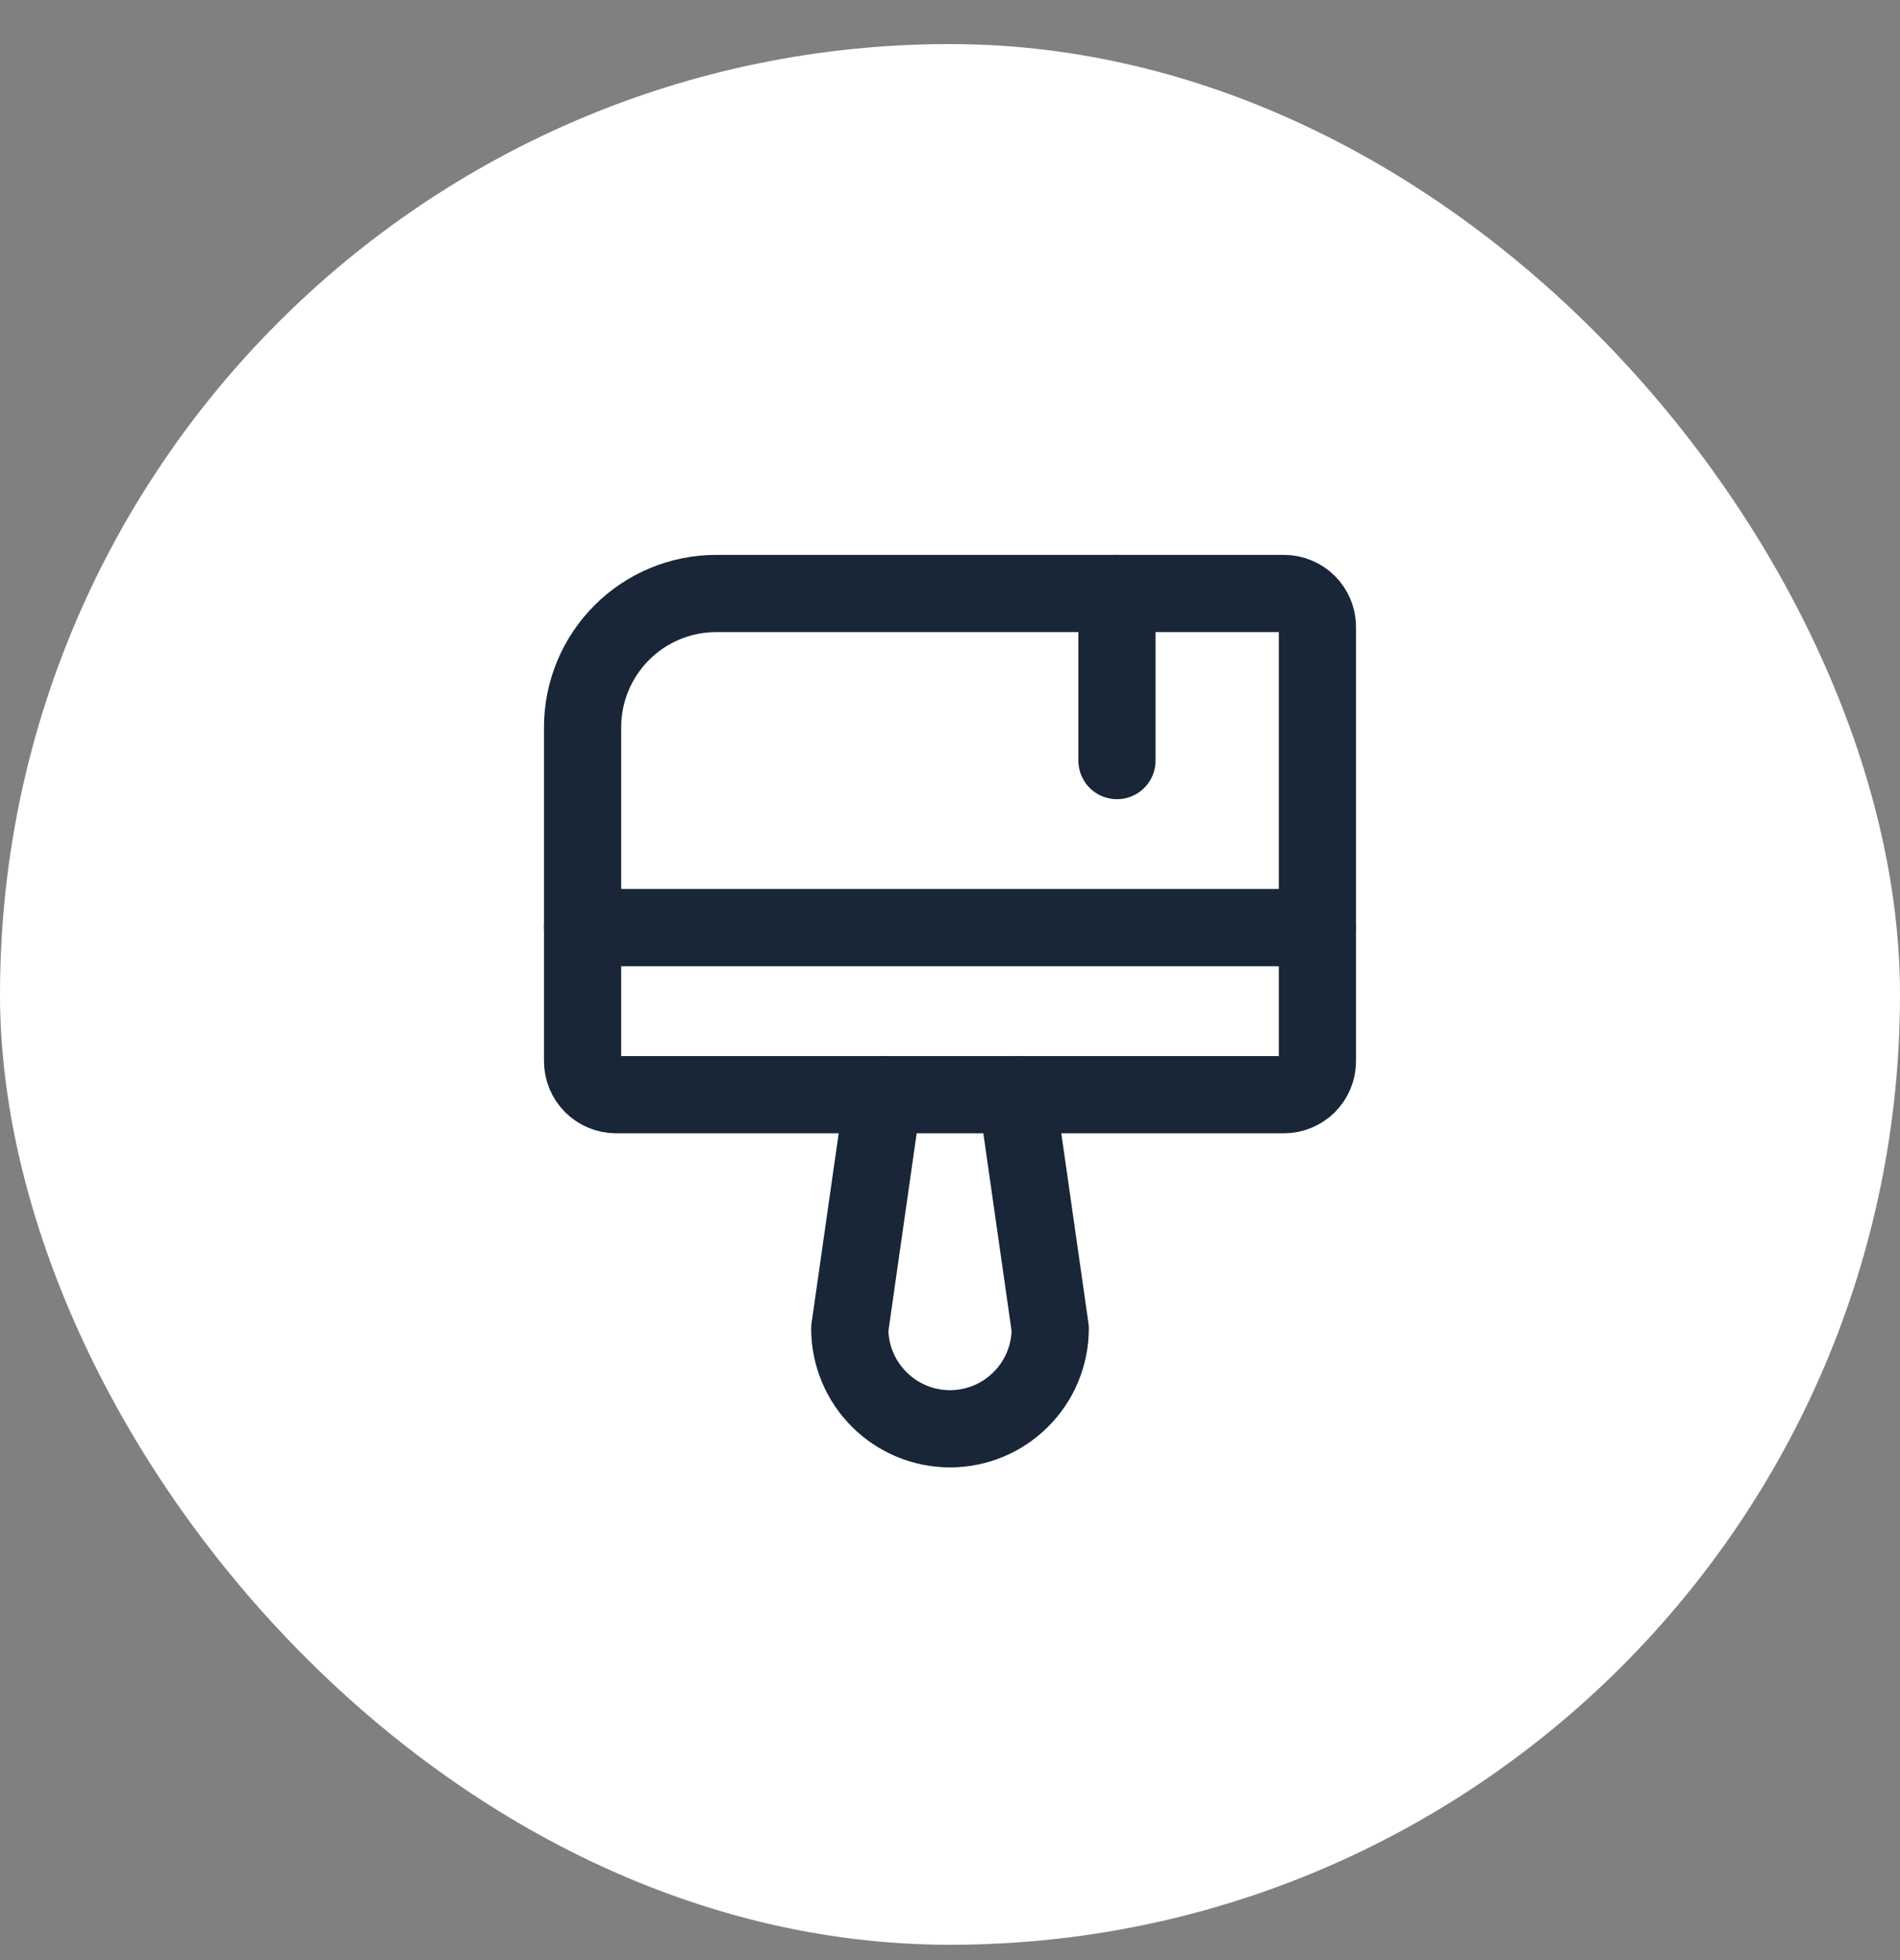 <svg width="32" height="33" viewBox="0 0 32 33" fill="none" xmlns="http://www.w3.org/2000/svg">
<rect x="0" y="0" width="32" height="33" fill="#808080" stroke="none"/>
<rect y="0.742" width="32" height="32" rx="16" fill="white"/>
<path d="M12.062 9.992H21.625C21.774 9.992 21.917 10.052 22.023 10.157C22.128 10.262 22.188 10.405 22.188 10.555V17.867C22.188 18.016 22.128 18.159 22.023 18.265C21.917 18.37 21.774 18.43 21.625 18.43H10.375C10.226 18.43 10.083 18.37 9.977 18.265C9.872 18.159 9.812 18.016 9.812 17.867V12.242C9.812 11.646 10.05 11.073 10.472 10.651C10.893 10.229 11.466 9.992 12.062 9.992V9.992Z" stroke="#182637" stroke-width="1.3" stroke-linecap="round" stroke-linejoin="round"/>
<path d="M14.875 18.43L14.312 22.367C14.312 22.815 14.49 23.244 14.807 23.56C15.123 23.877 15.552 24.055 16 24.055C16.448 24.055 16.877 23.877 17.193 23.56C17.51 23.244 17.688 22.815 17.688 22.367L17.125 18.43" stroke="#182637" stroke-width="1.3" stroke-linecap="round" stroke-linejoin="round"/>
<path d="M9.812 15.617H22.188" stroke="#182637" stroke-width="1.3" stroke-linecap="round" stroke-linejoin="round"/>
<path d="M18.812 9.992V12.805" stroke="#182637" stroke-width="1.3" stroke-linecap="round" stroke-linejoin="round"/>
</svg>
